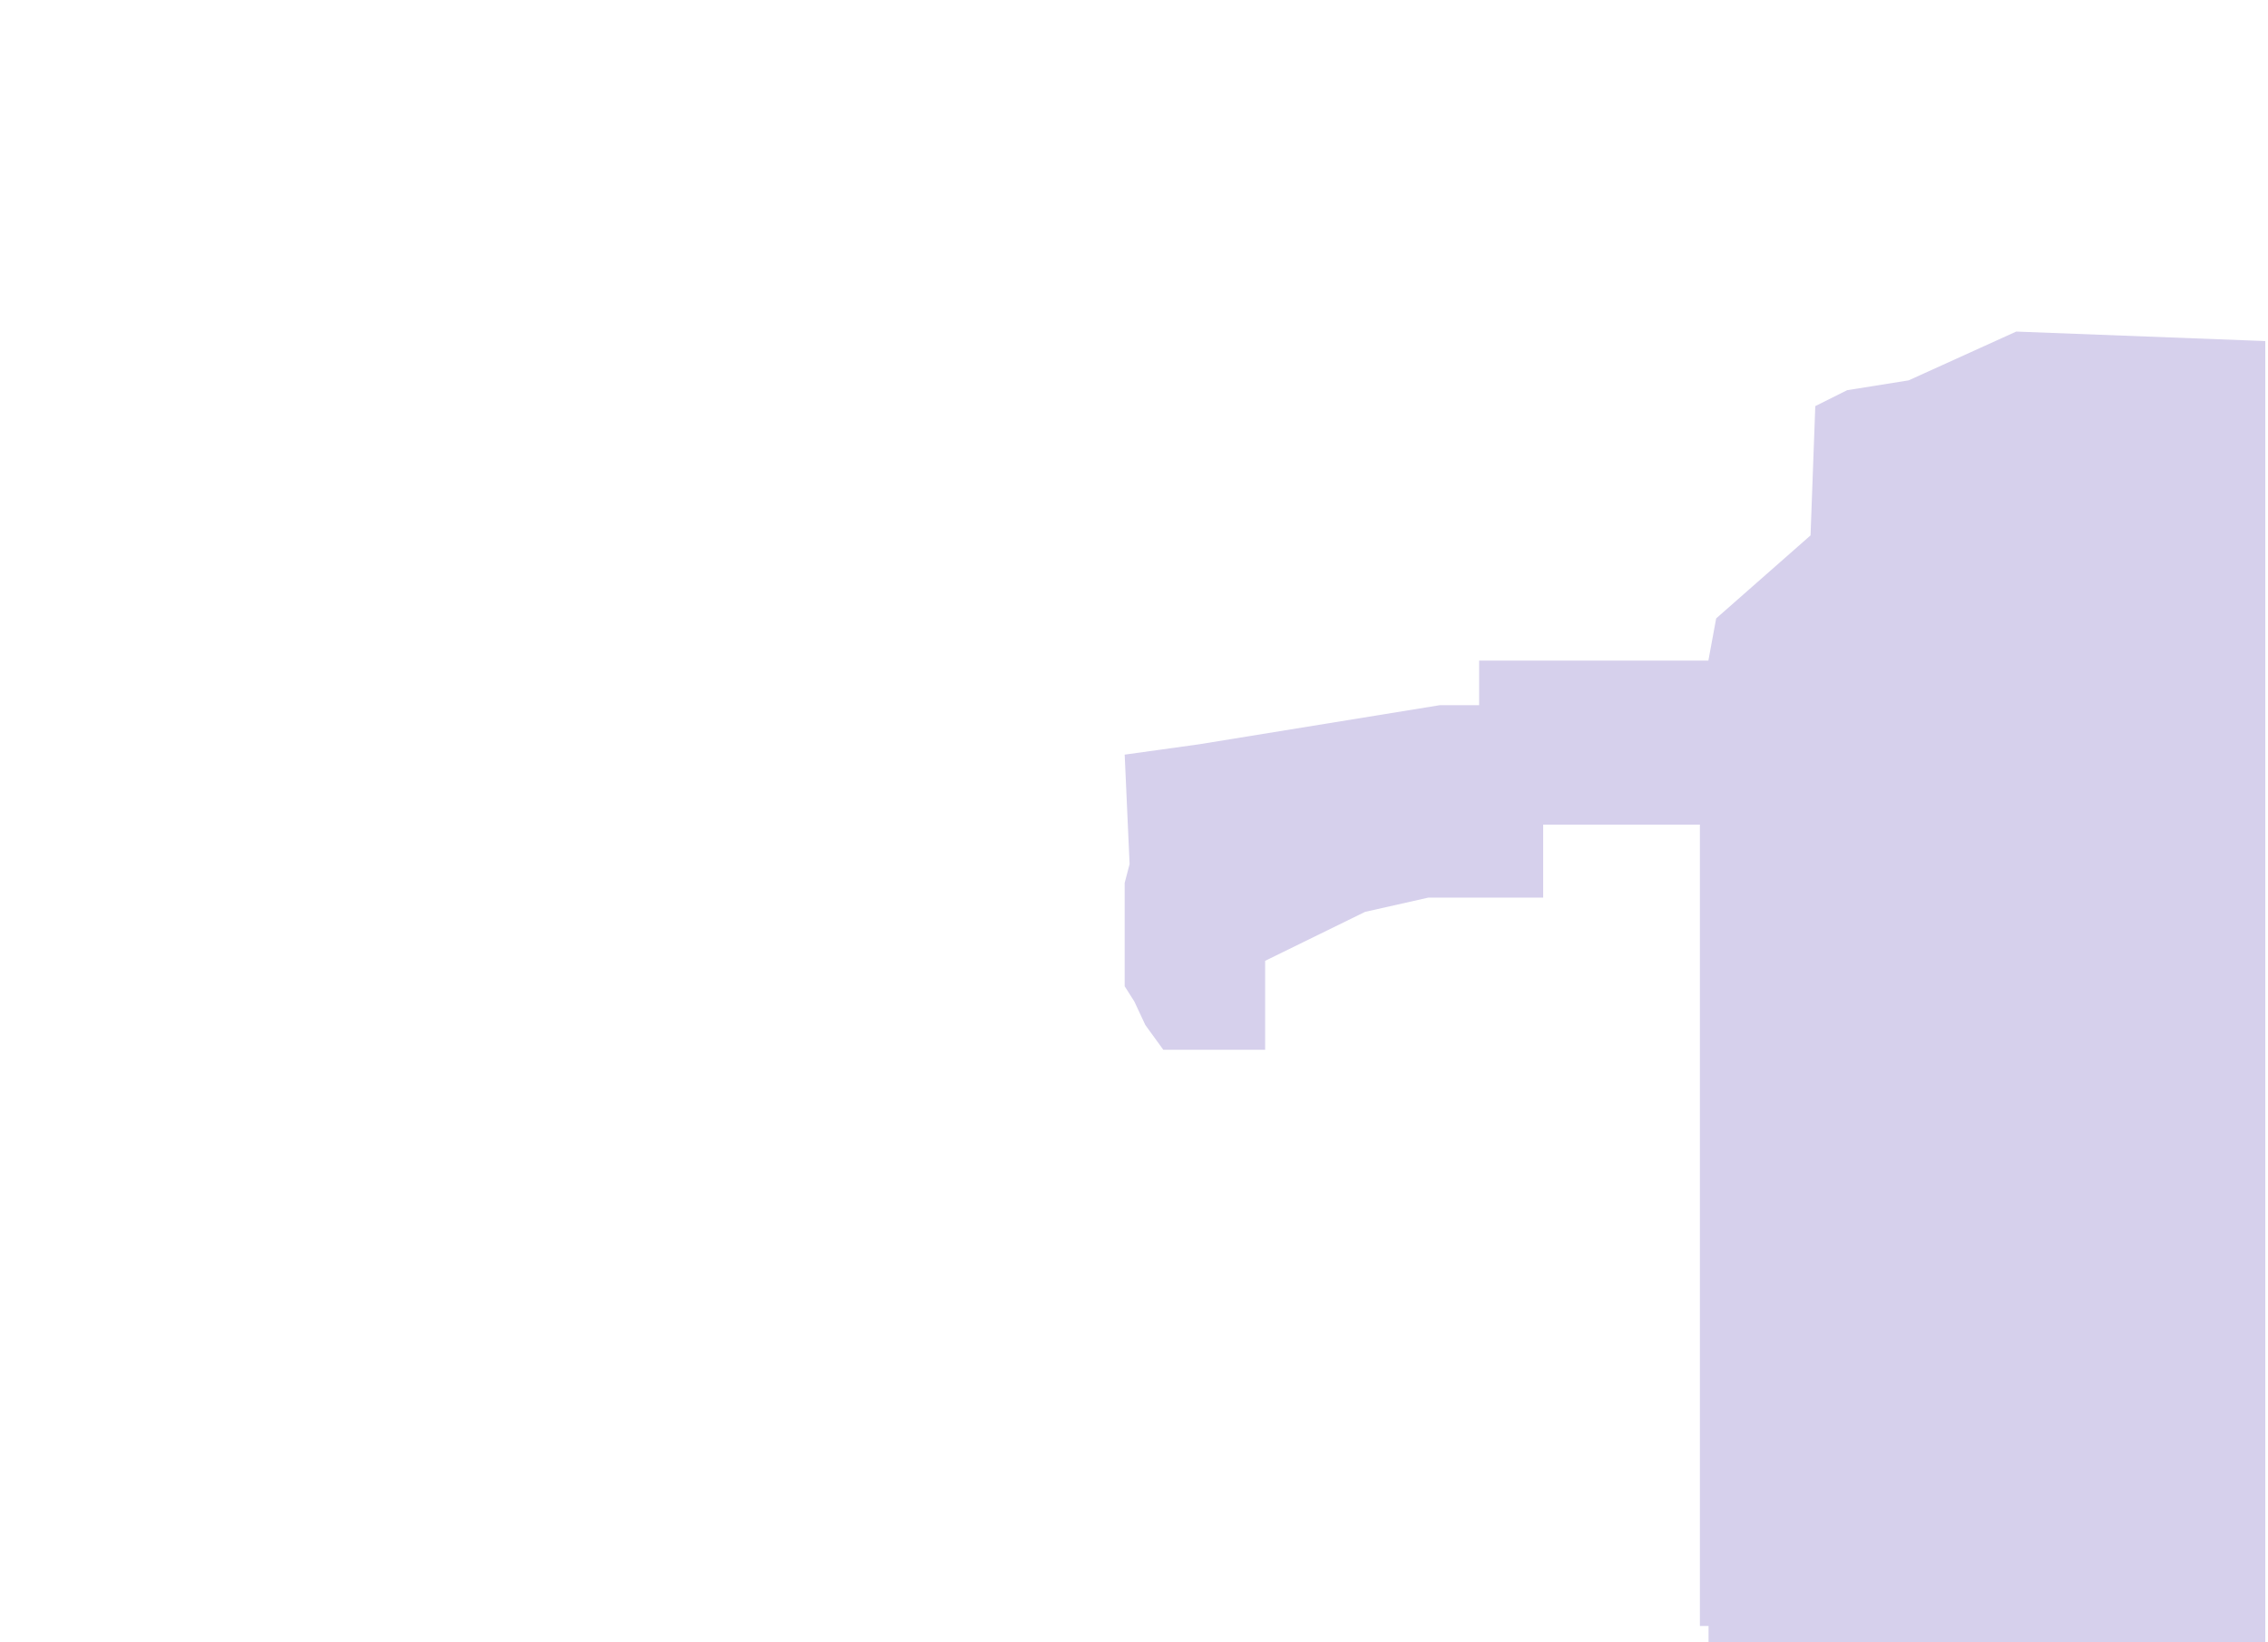 <svg xmlns="http://www.w3.org/2000/svg" viewBox="0 0 1338.6 969.4"><path d="M663.8 445.4l2.9 64.6-2.9 11.1v61l5.7 9L676 605l10.6 14.6h60.1v-52.5l59-28.9 37.3-8.4h67.8v-43.1h92.5v473h5.1V970H1337V201.3l-147-5.6-63.5 28.8-36.3 5.8-18.8 9.4-2.8 76.3-55.7 49-4.6 24.9H873v26.3h-23.1l-142.2 23.1-43.9 6.1z" fill="#d6d0ec"/></svg>